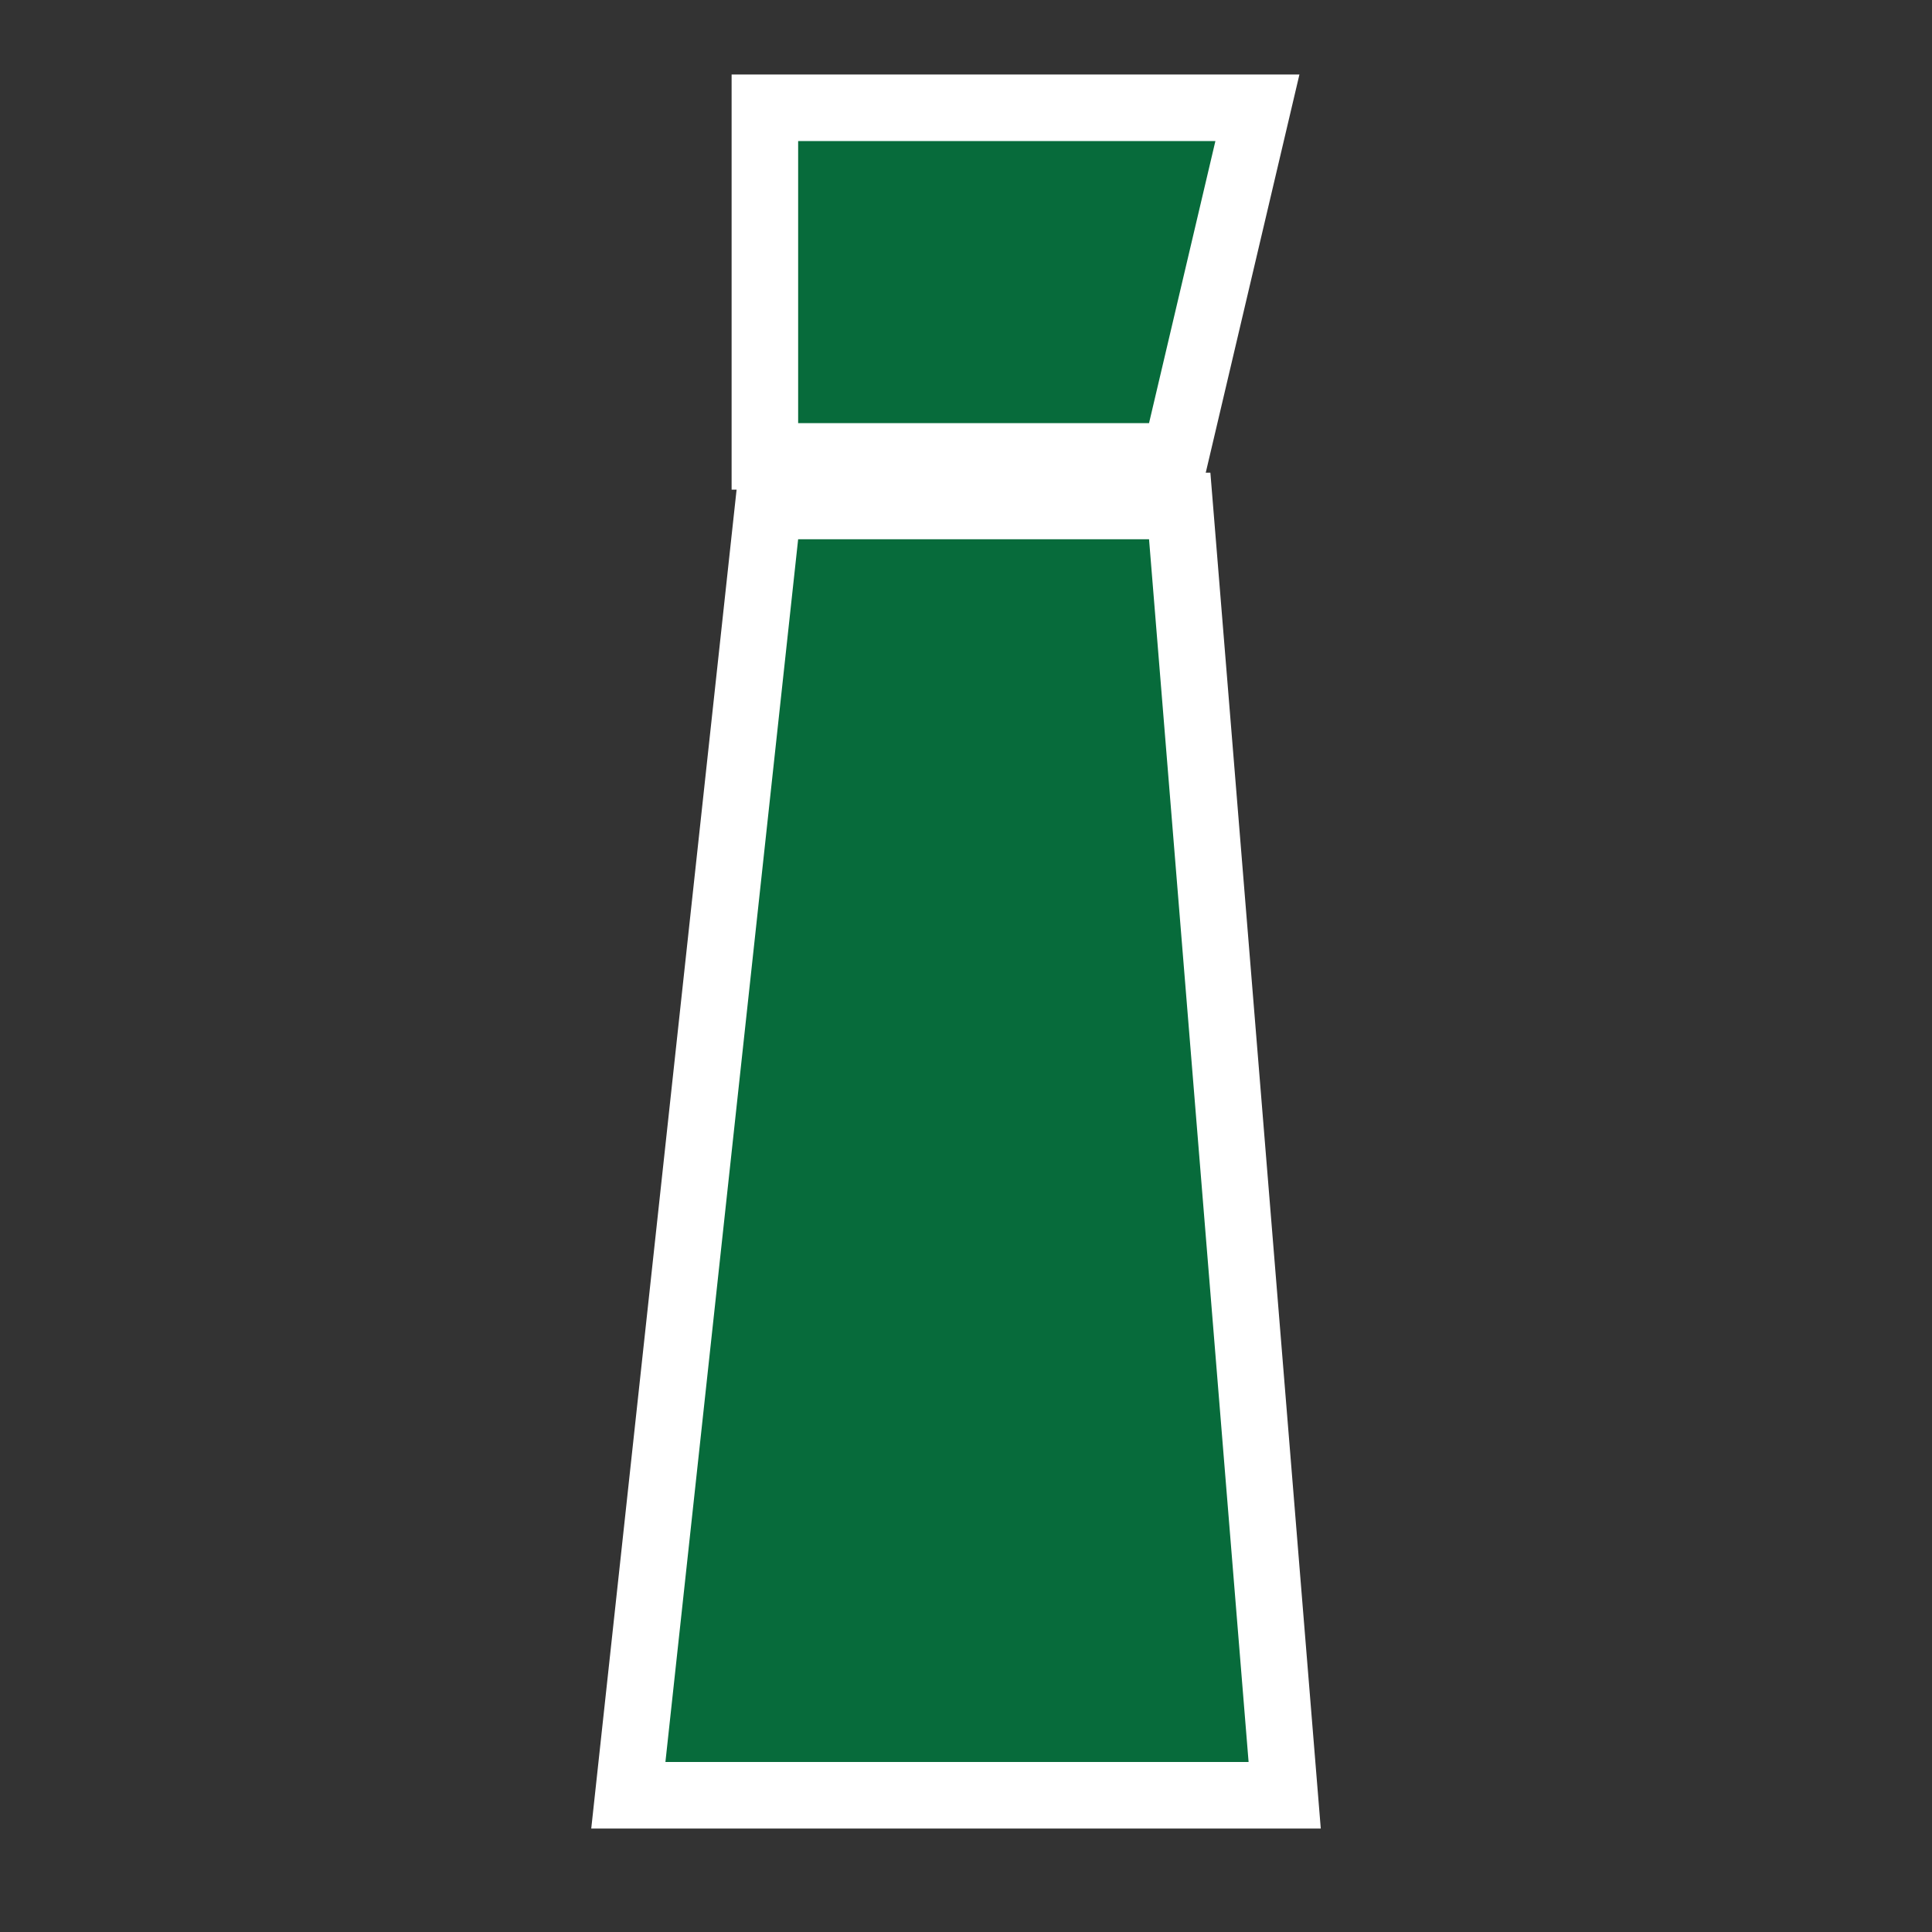 <?xml version="1.0" encoding="UTF-8"?>
<svg id="ICONS_standard" data-name="ICONS standard" xmlns="http://www.w3.org/2000/svg" viewBox="0 0 1000 1000">
  <rect x="0" y="0" width="1000" height="1000" fill="#333333" stroke="none"/>
  <defs>
    <style>
      .cls-1 {
        fill: #fff;
      }

      .cls-2 {
        fill: #076b3b;
      }
    </style>
  </defs>
  <g>
    <polygon class="cls-1" points="325.22 929.22 397.67 261.89 610.62 261.89 664.95 929.22 325.22 929.22"/>
    <path class="cls-1" d="m594.74,279.11l51.53,632.89h-301.85l68.7-632.89h181.62m31.75-34.44h-244.28l-3.34,30.73-68.7,632.89-4.14,38.16h377.6l-3.03-37.24-51.53-632.89-2.58-31.65h0Z"/>
  </g>
  <g>
    <polygon class="cls-1" points="395.9 236.22 395.9 55.78 650.83 55.78 608.38 236.22 395.9 236.22"/>
    <path class="cls-1" d="m629.09,73l-34.35,146h-181.62V73h215.97m43.49-34.44h-293.9v214.89h243.34l6.25-26.56,34.35-146,9.96-42.33h0Z"/>
  </g>
  <path class="cls-2" d="m413.12,279.11h181.62l51.53,632.89h-301.85l68.7-632.89Z"/>
  <path class="cls-2" d="m413.12,73h215.97l-34.35,146h-181.62V73Z"/>
</svg>